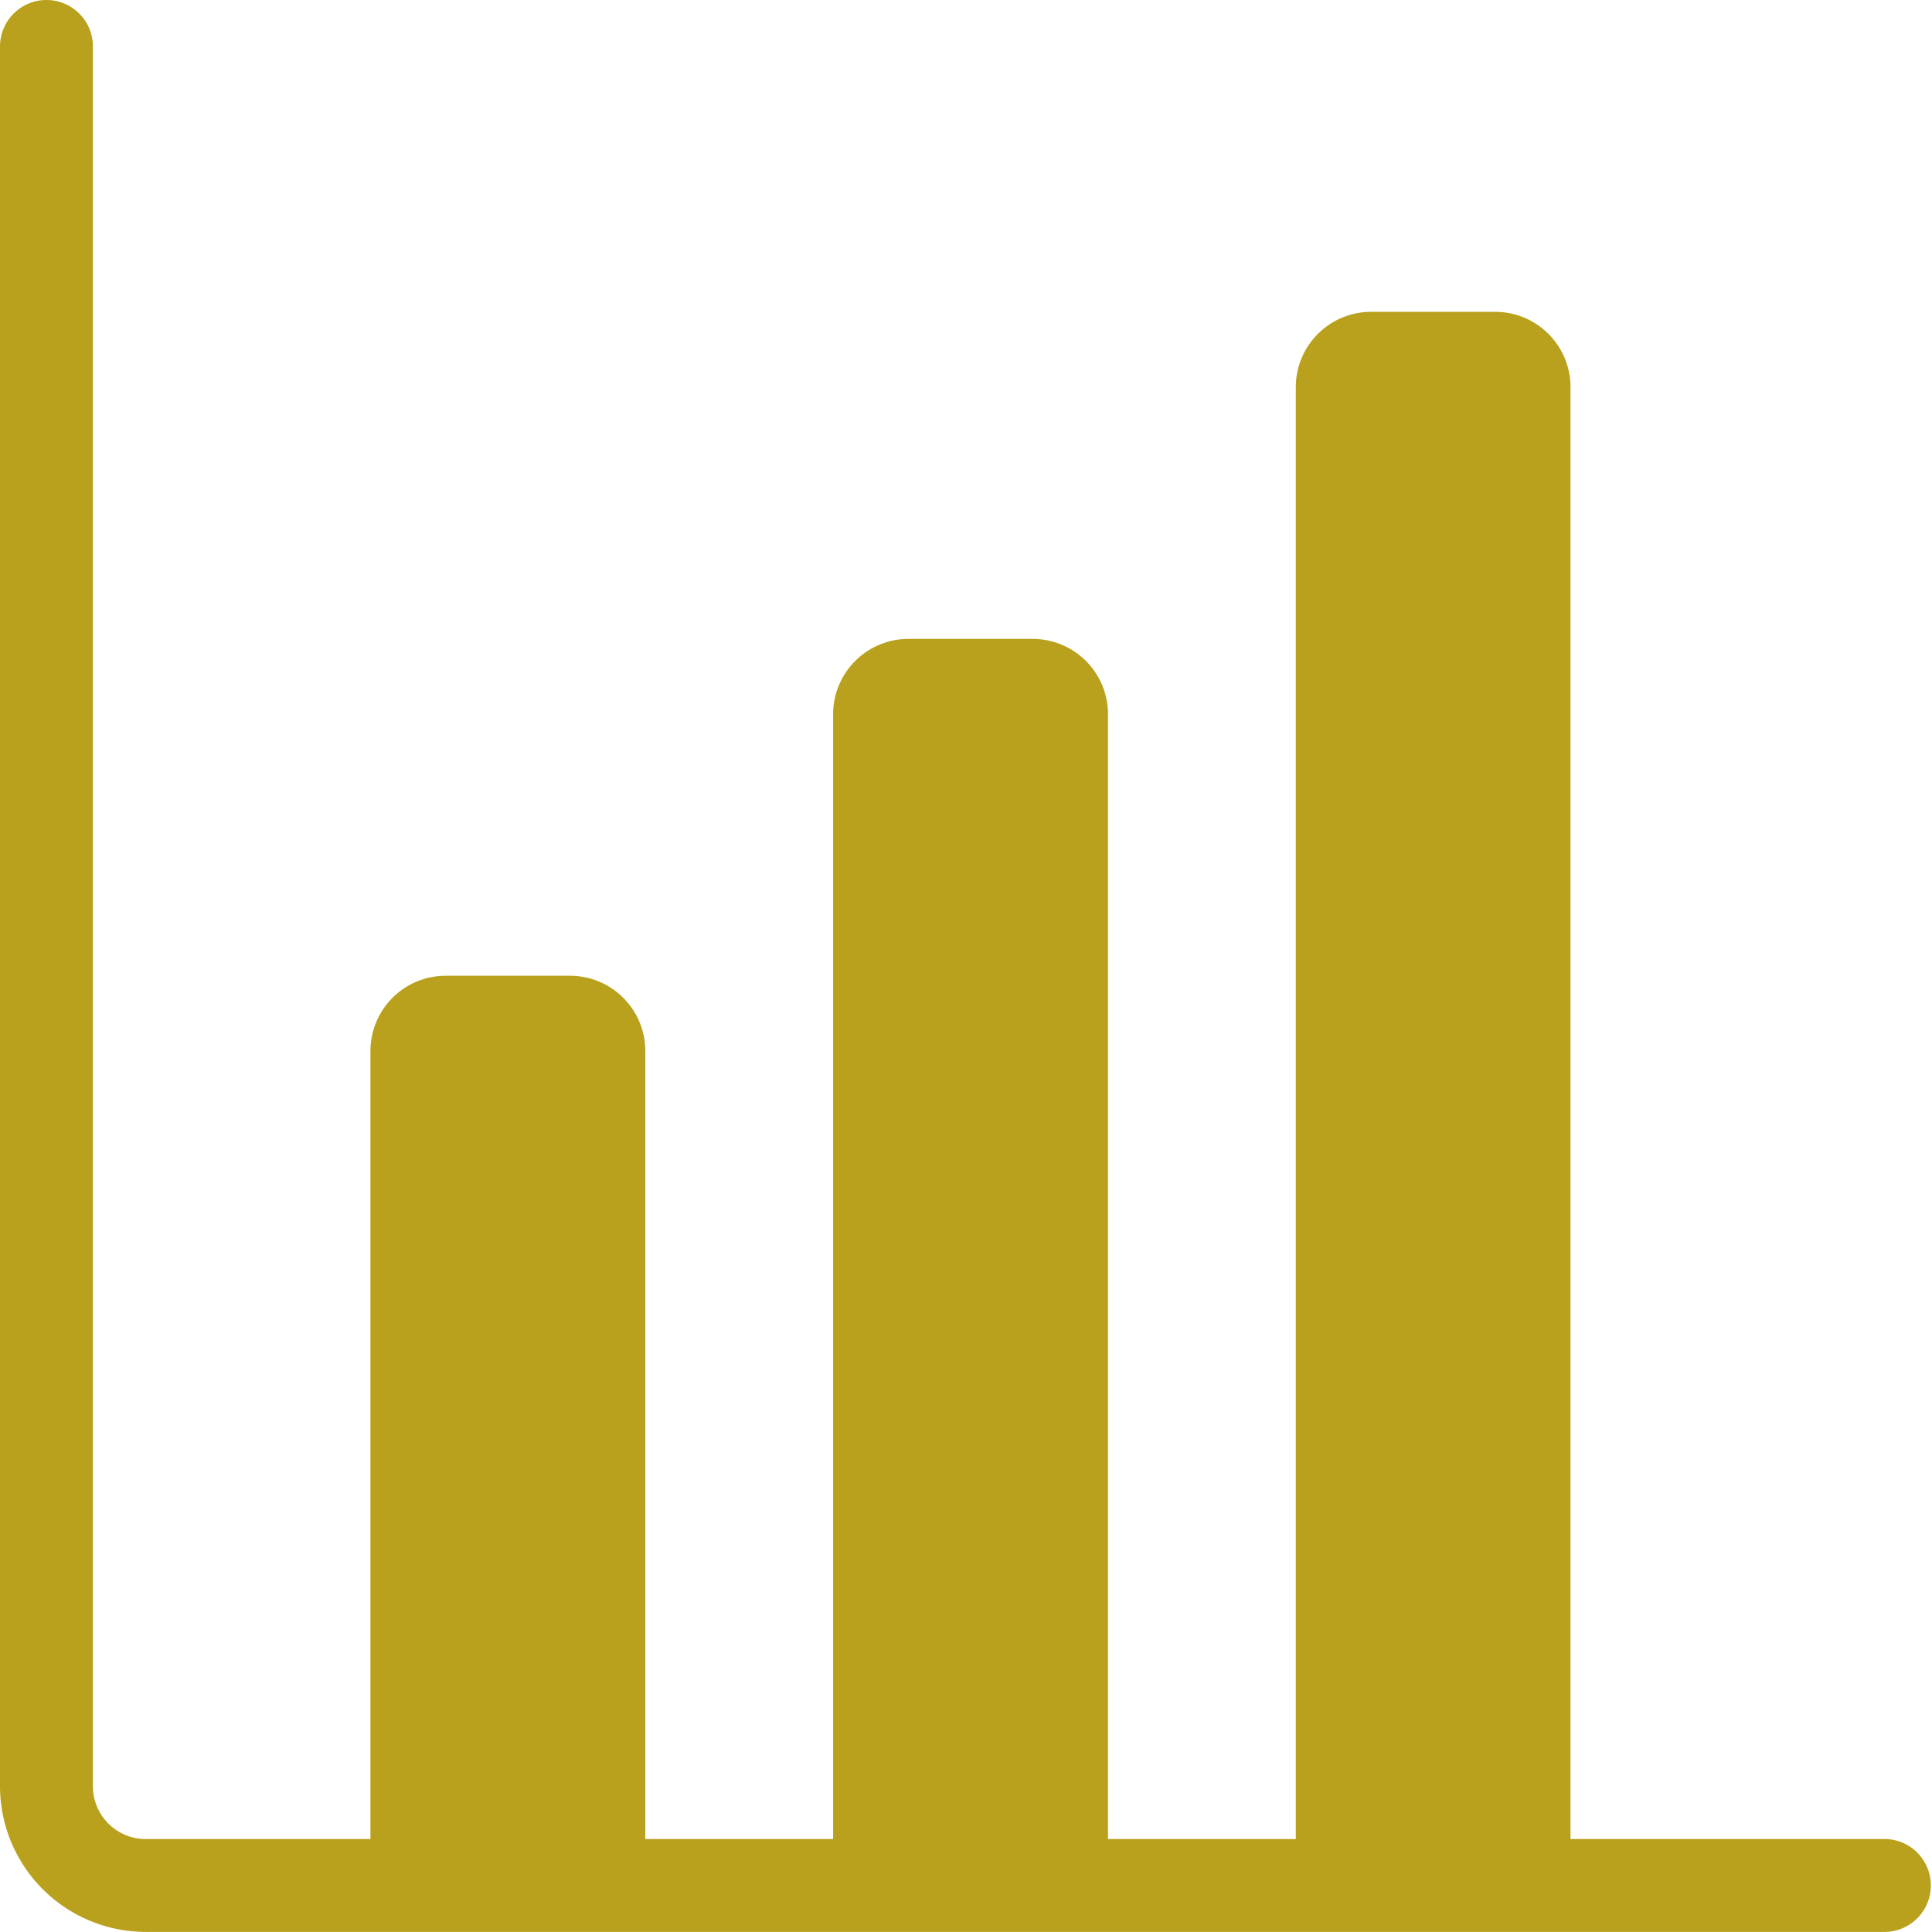 <svg id="icon-chart" xmlns="http://www.w3.org/2000/svg" xmlns:xlink="http://www.w3.org/1999/xlink" width="77.292" height="77.292" viewBox="0 0 77.292 77.292">
  <defs>
    <clipPath id="clip-path">
      <rect id="長方形_79" data-name="長方形 79" width="77.292" height="77.292" fill="#b9a11d"/>
    </clipPath>
  </defs>
  <g id="グループ_86" data-name="グループ 86" clip-path="url(#clip-path)">
    <path id="パス_132" data-name="パス 132" d="M1.859,0A1.858,1.858,0,0,0,0,1.859v69.6a5.836,5.836,0,0,0,5.83,5.83h69.6a1.859,1.859,0,0,0,0-3.717h-12.6V15.489a3.014,3.014,0,0,0-3.014-3.014H54.854a3.014,3.014,0,0,0-3.014,3.014V73.574H44.327v-45a3.014,3.014,0,0,0-3.014-3.014H36.344a3.014,3.014,0,0,0-3.014,3.014v45H25.817V42.05A3.014,3.014,0,0,0,22.8,39.036h-4.97A3.014,3.014,0,0,0,14.82,42.05V73.574H5.83a2.115,2.115,0,0,1-2.113-2.112V1.859A1.858,1.858,0,0,0,1.859,0" fill="#b9a11d"/>
  </g>
</svg>
